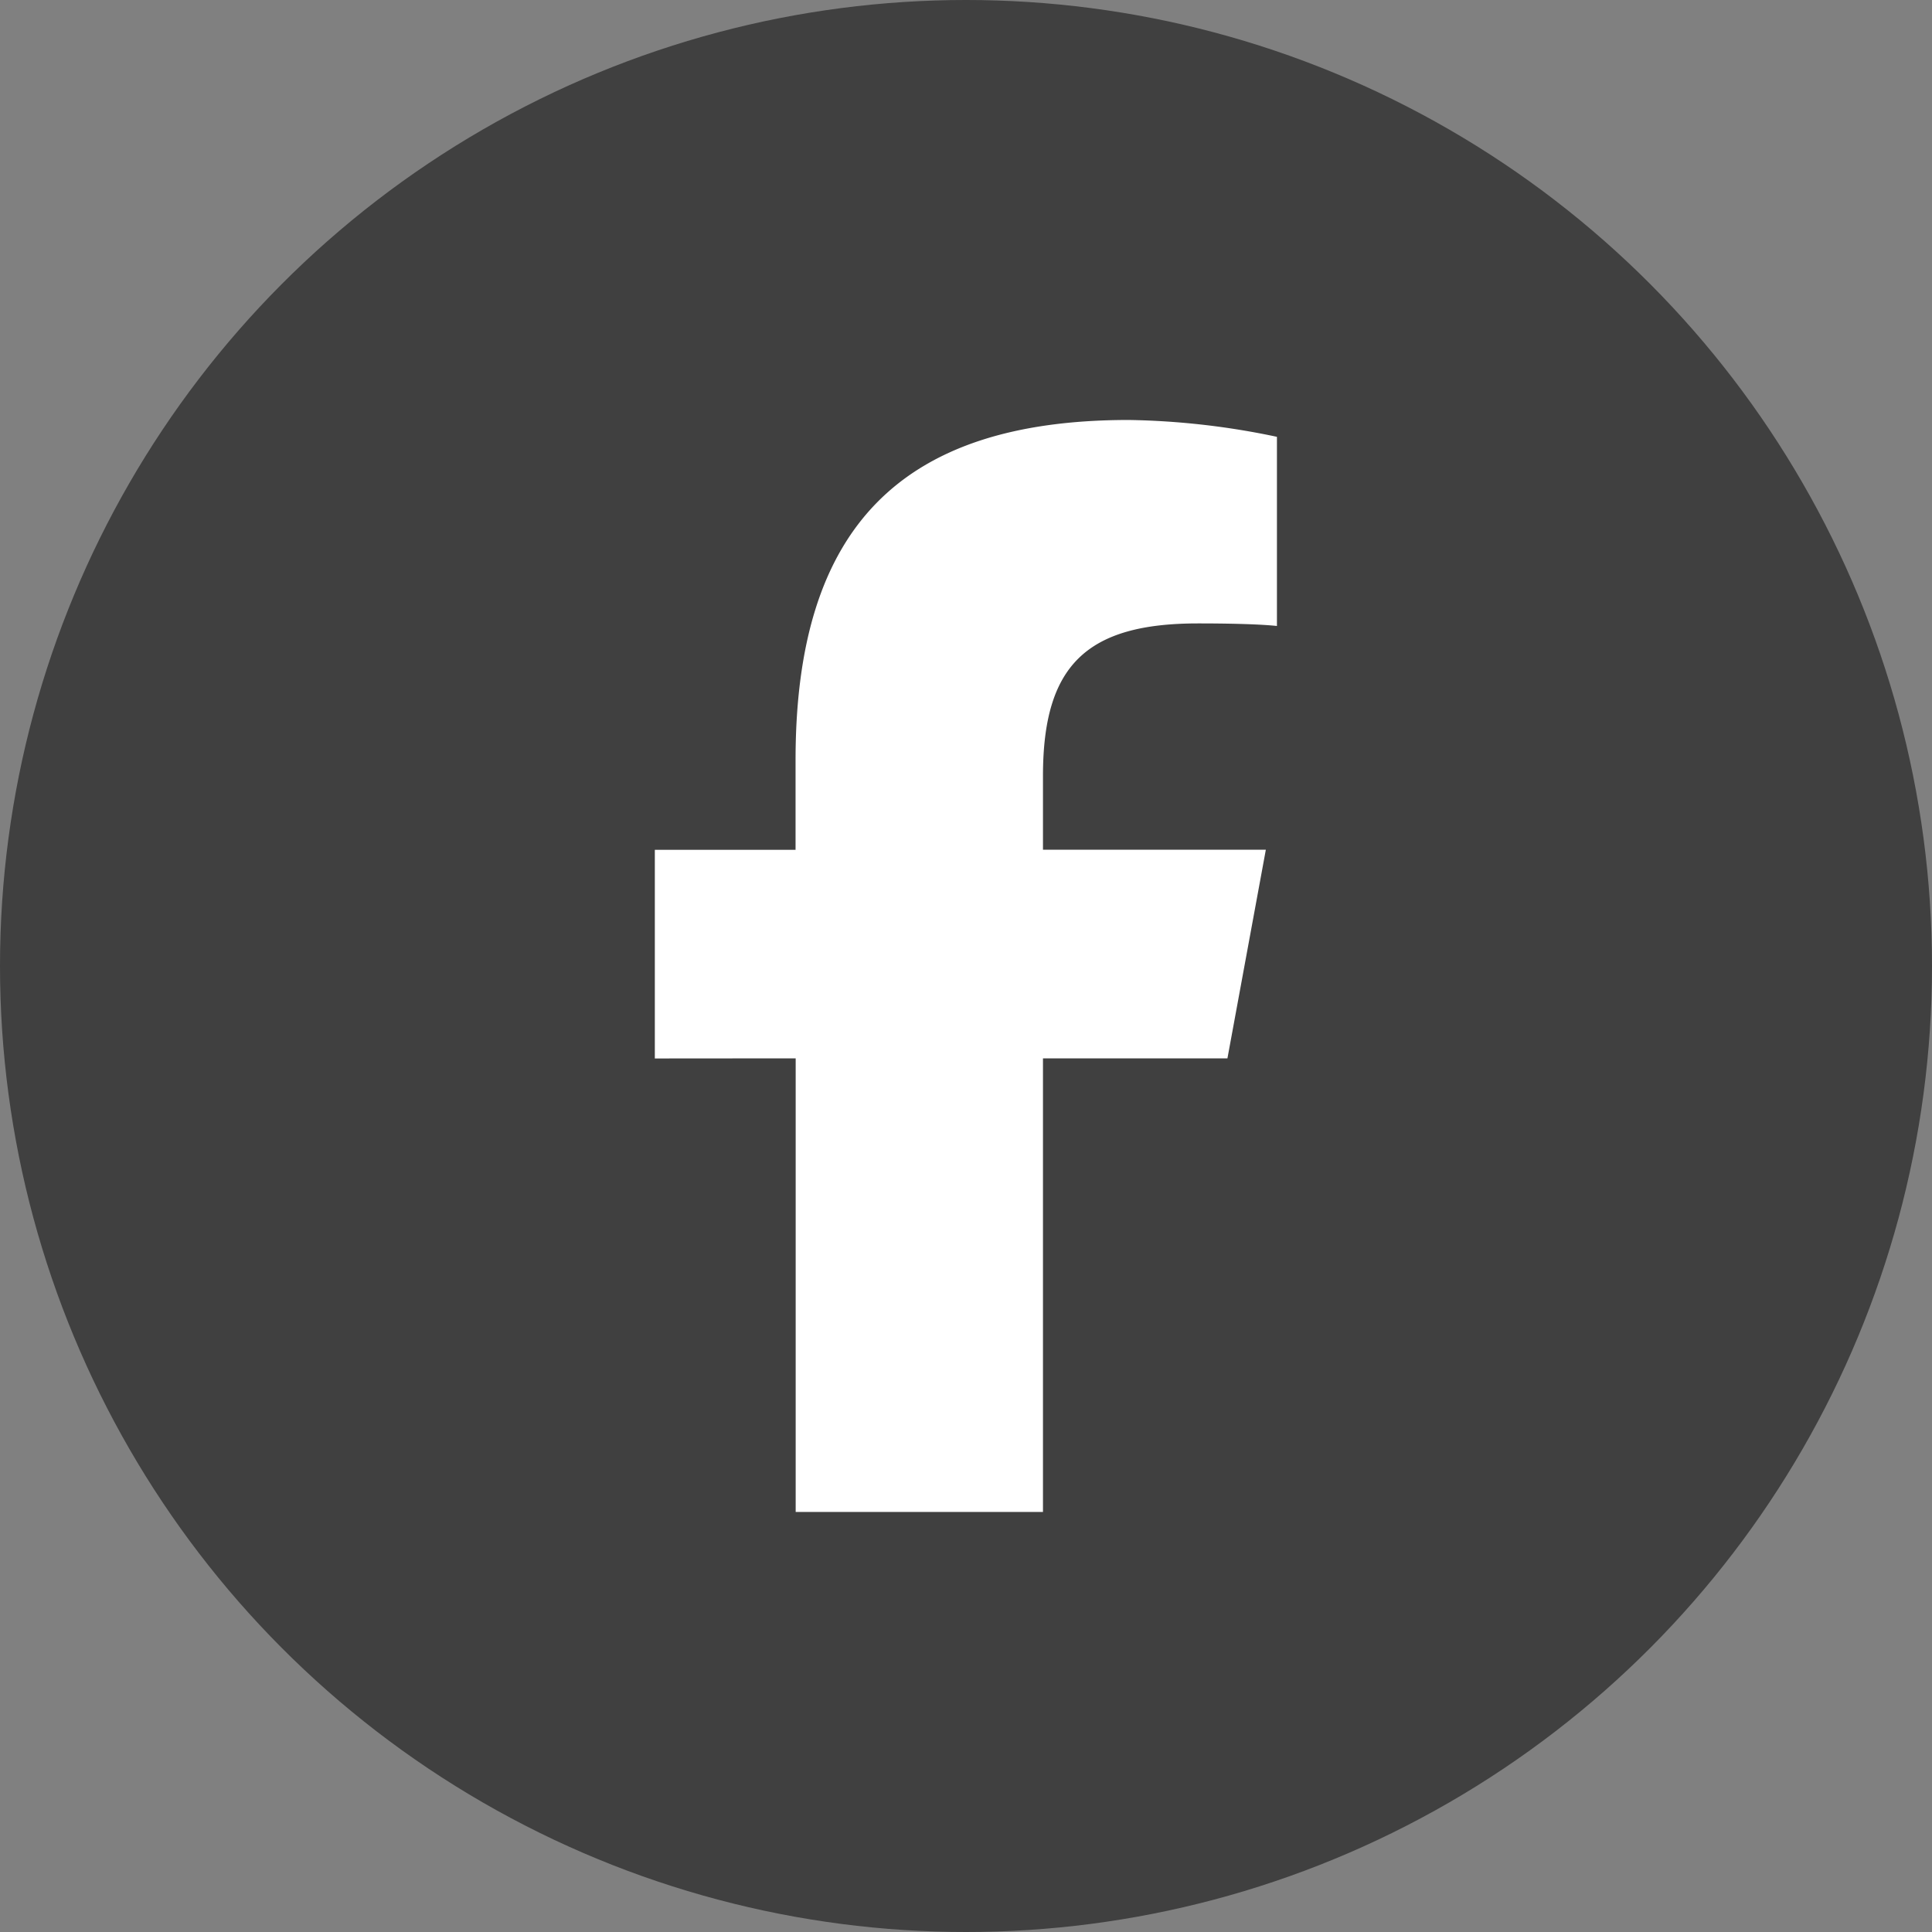 <svg xmlns="http://www.w3.org/2000/svg" width="50" height="50" viewBox="0 0 50 50"><rect x="0" y="0" width="50" height="50" fill="#808080" stroke="none"/><defs><style>.a{opacity:0.5;}.b{fill:#fff;}</style></defs><g transform="translate(-2235.26 -6099.695)"><circle class="a" cx="25" cy="25" r="25" transform="translate(2235.26 6099.695)"/><path class="b" d="M2255.852,6127.085v11.739h6.4v-11.739h4.774l.994-5.4h-5.768v-1.91c0-2.854,1.12-3.946,4.012-3.946.9,0,1.623.022,2.043.066V6111a19.851,19.851,0,0,0-3.836-.436c-5.9,0-8.622,2.787-8.622,8.8v2.324h-3.642v5.4Z"/></g></svg>